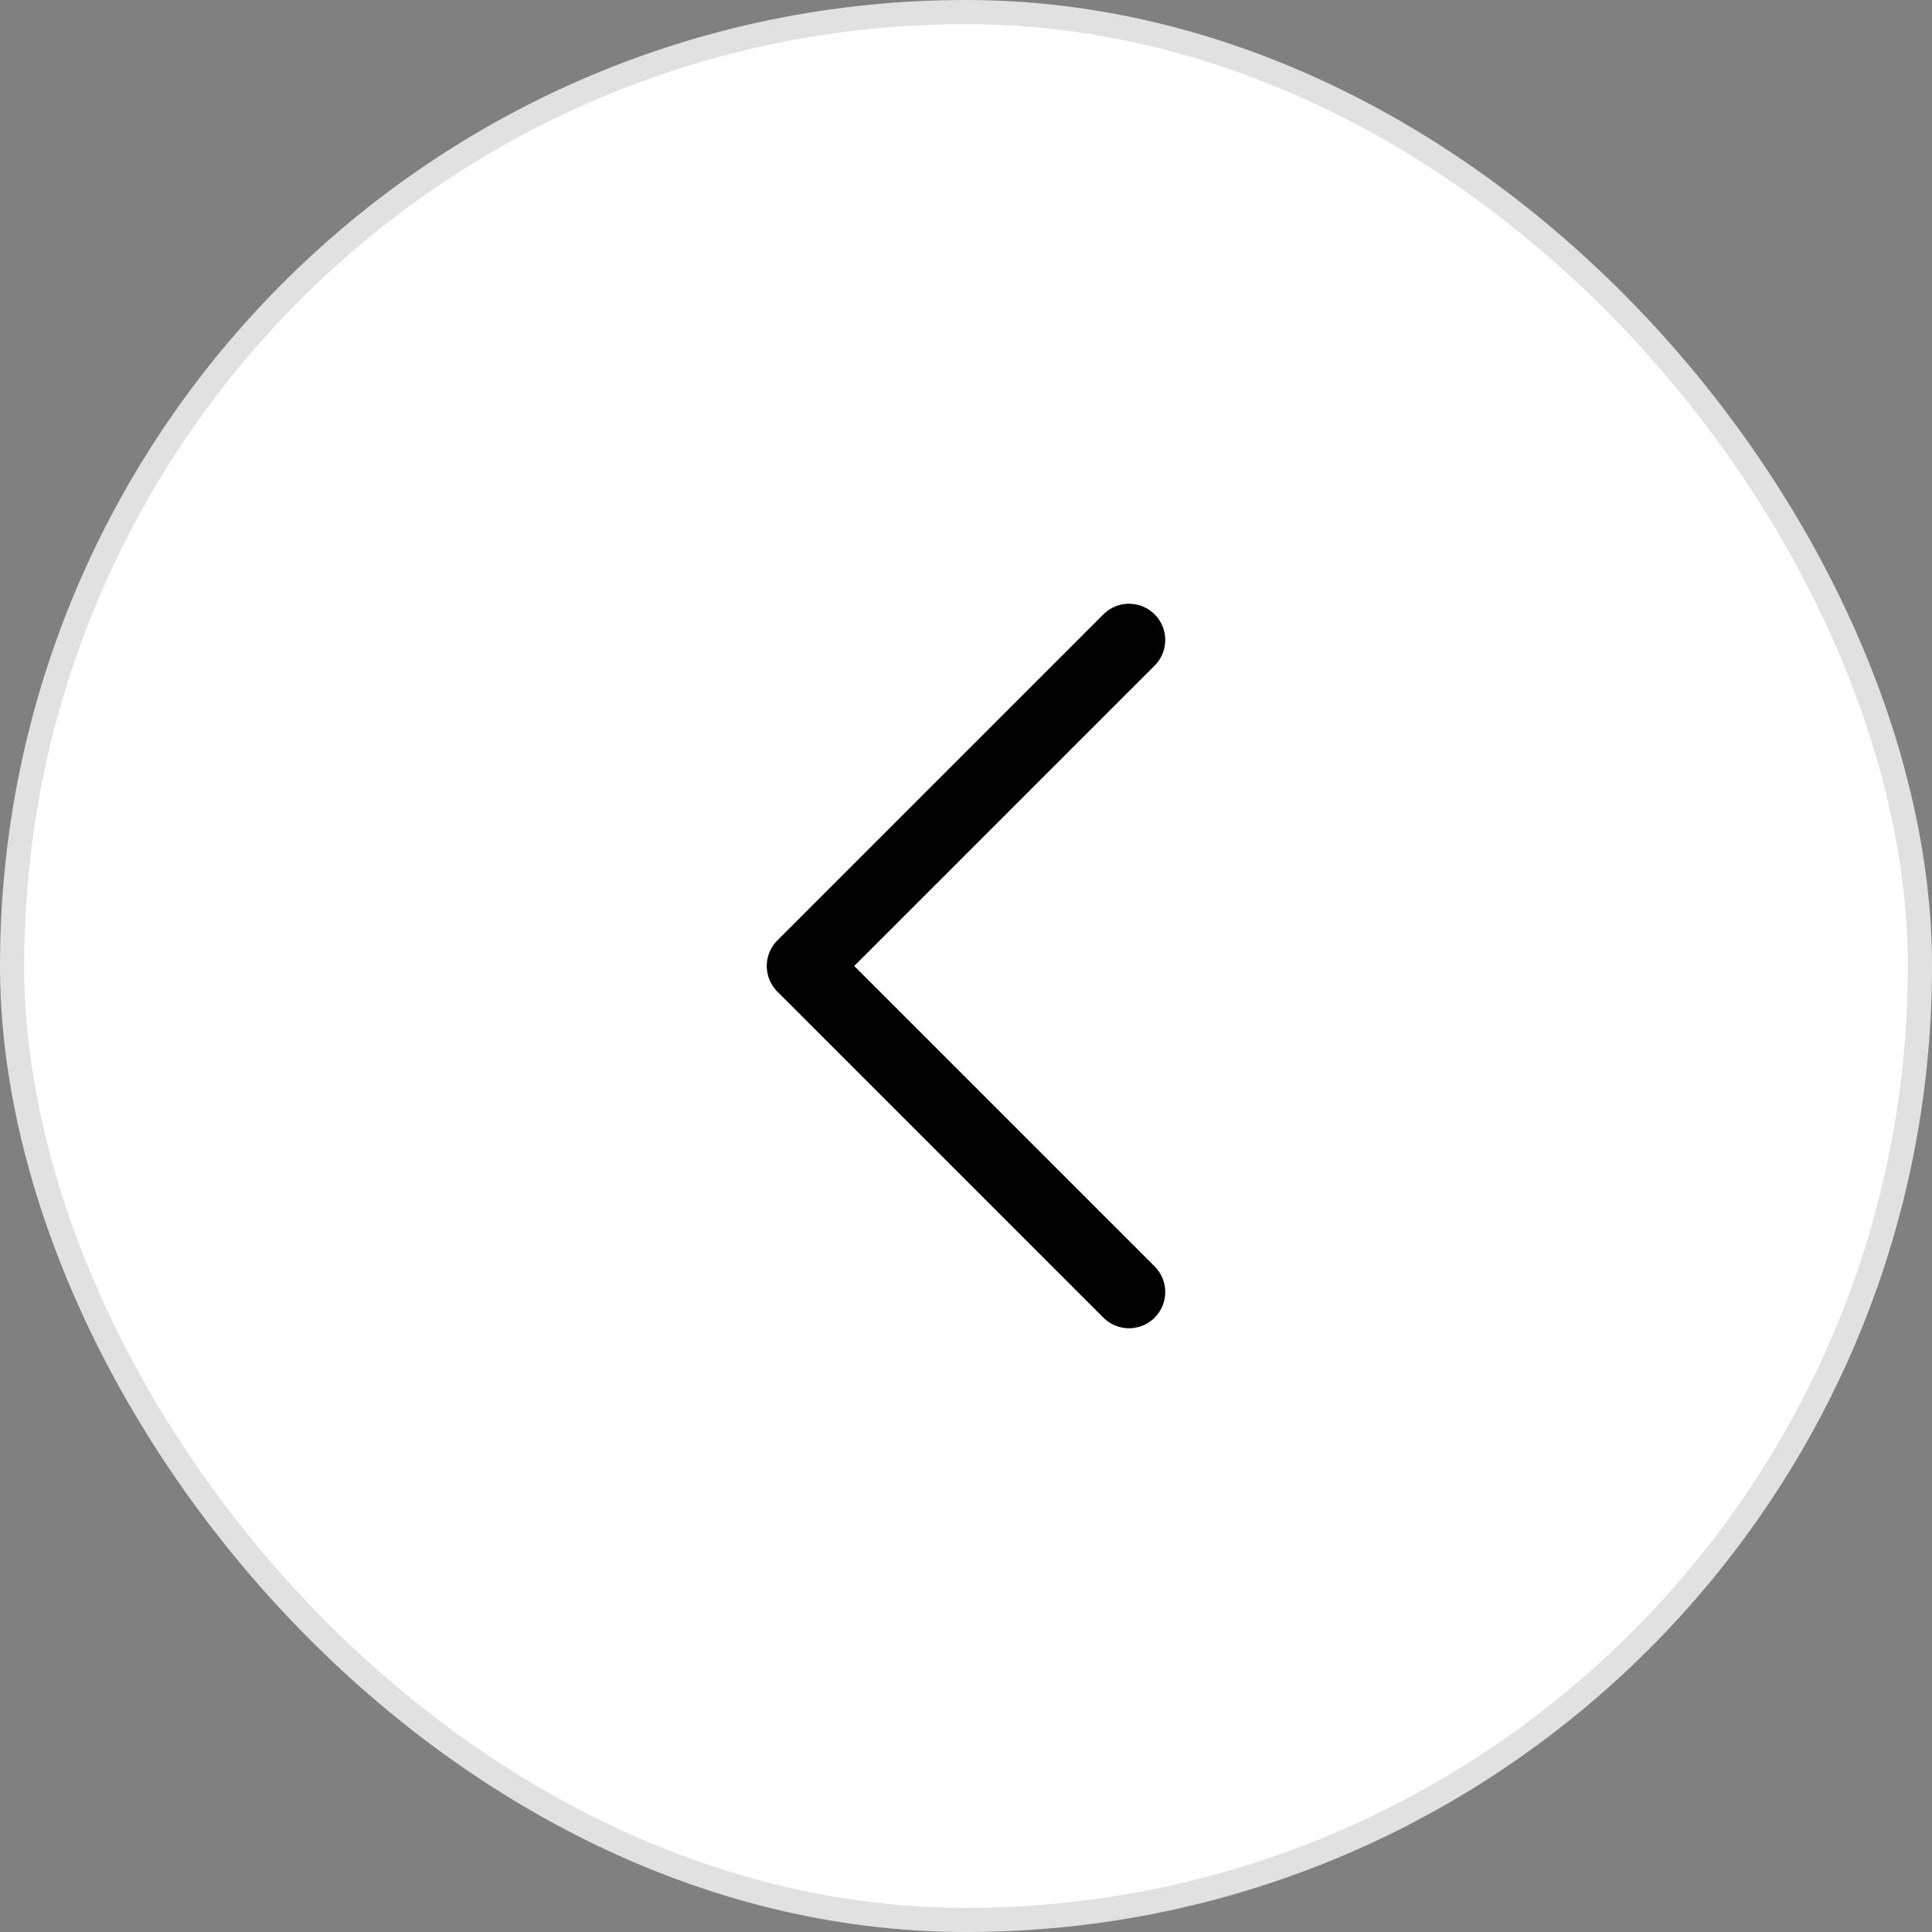 <svg width="40" height="40" viewBox="0 0 40 40" fill="none" xmlns="http://www.w3.org/2000/svg">
<rect x="0" y="0" width="40" height="40" fill="#808080" stroke="none"/>
<rect x="0.25" y="0.25" width="39.5" height="39.5" rx="19.75" fill="white"/>
<path d="M23.375 13.25L16.625 20L23.375 26.75" stroke="black" stroke-width="1.5" stroke-linecap="round" stroke-linejoin="round"/>
<rect x="0.25" y="0.25" width="39.5" height="39.5" rx="19.75" stroke="#E1E1E1" stroke-width="0.5"/>
</svg>
